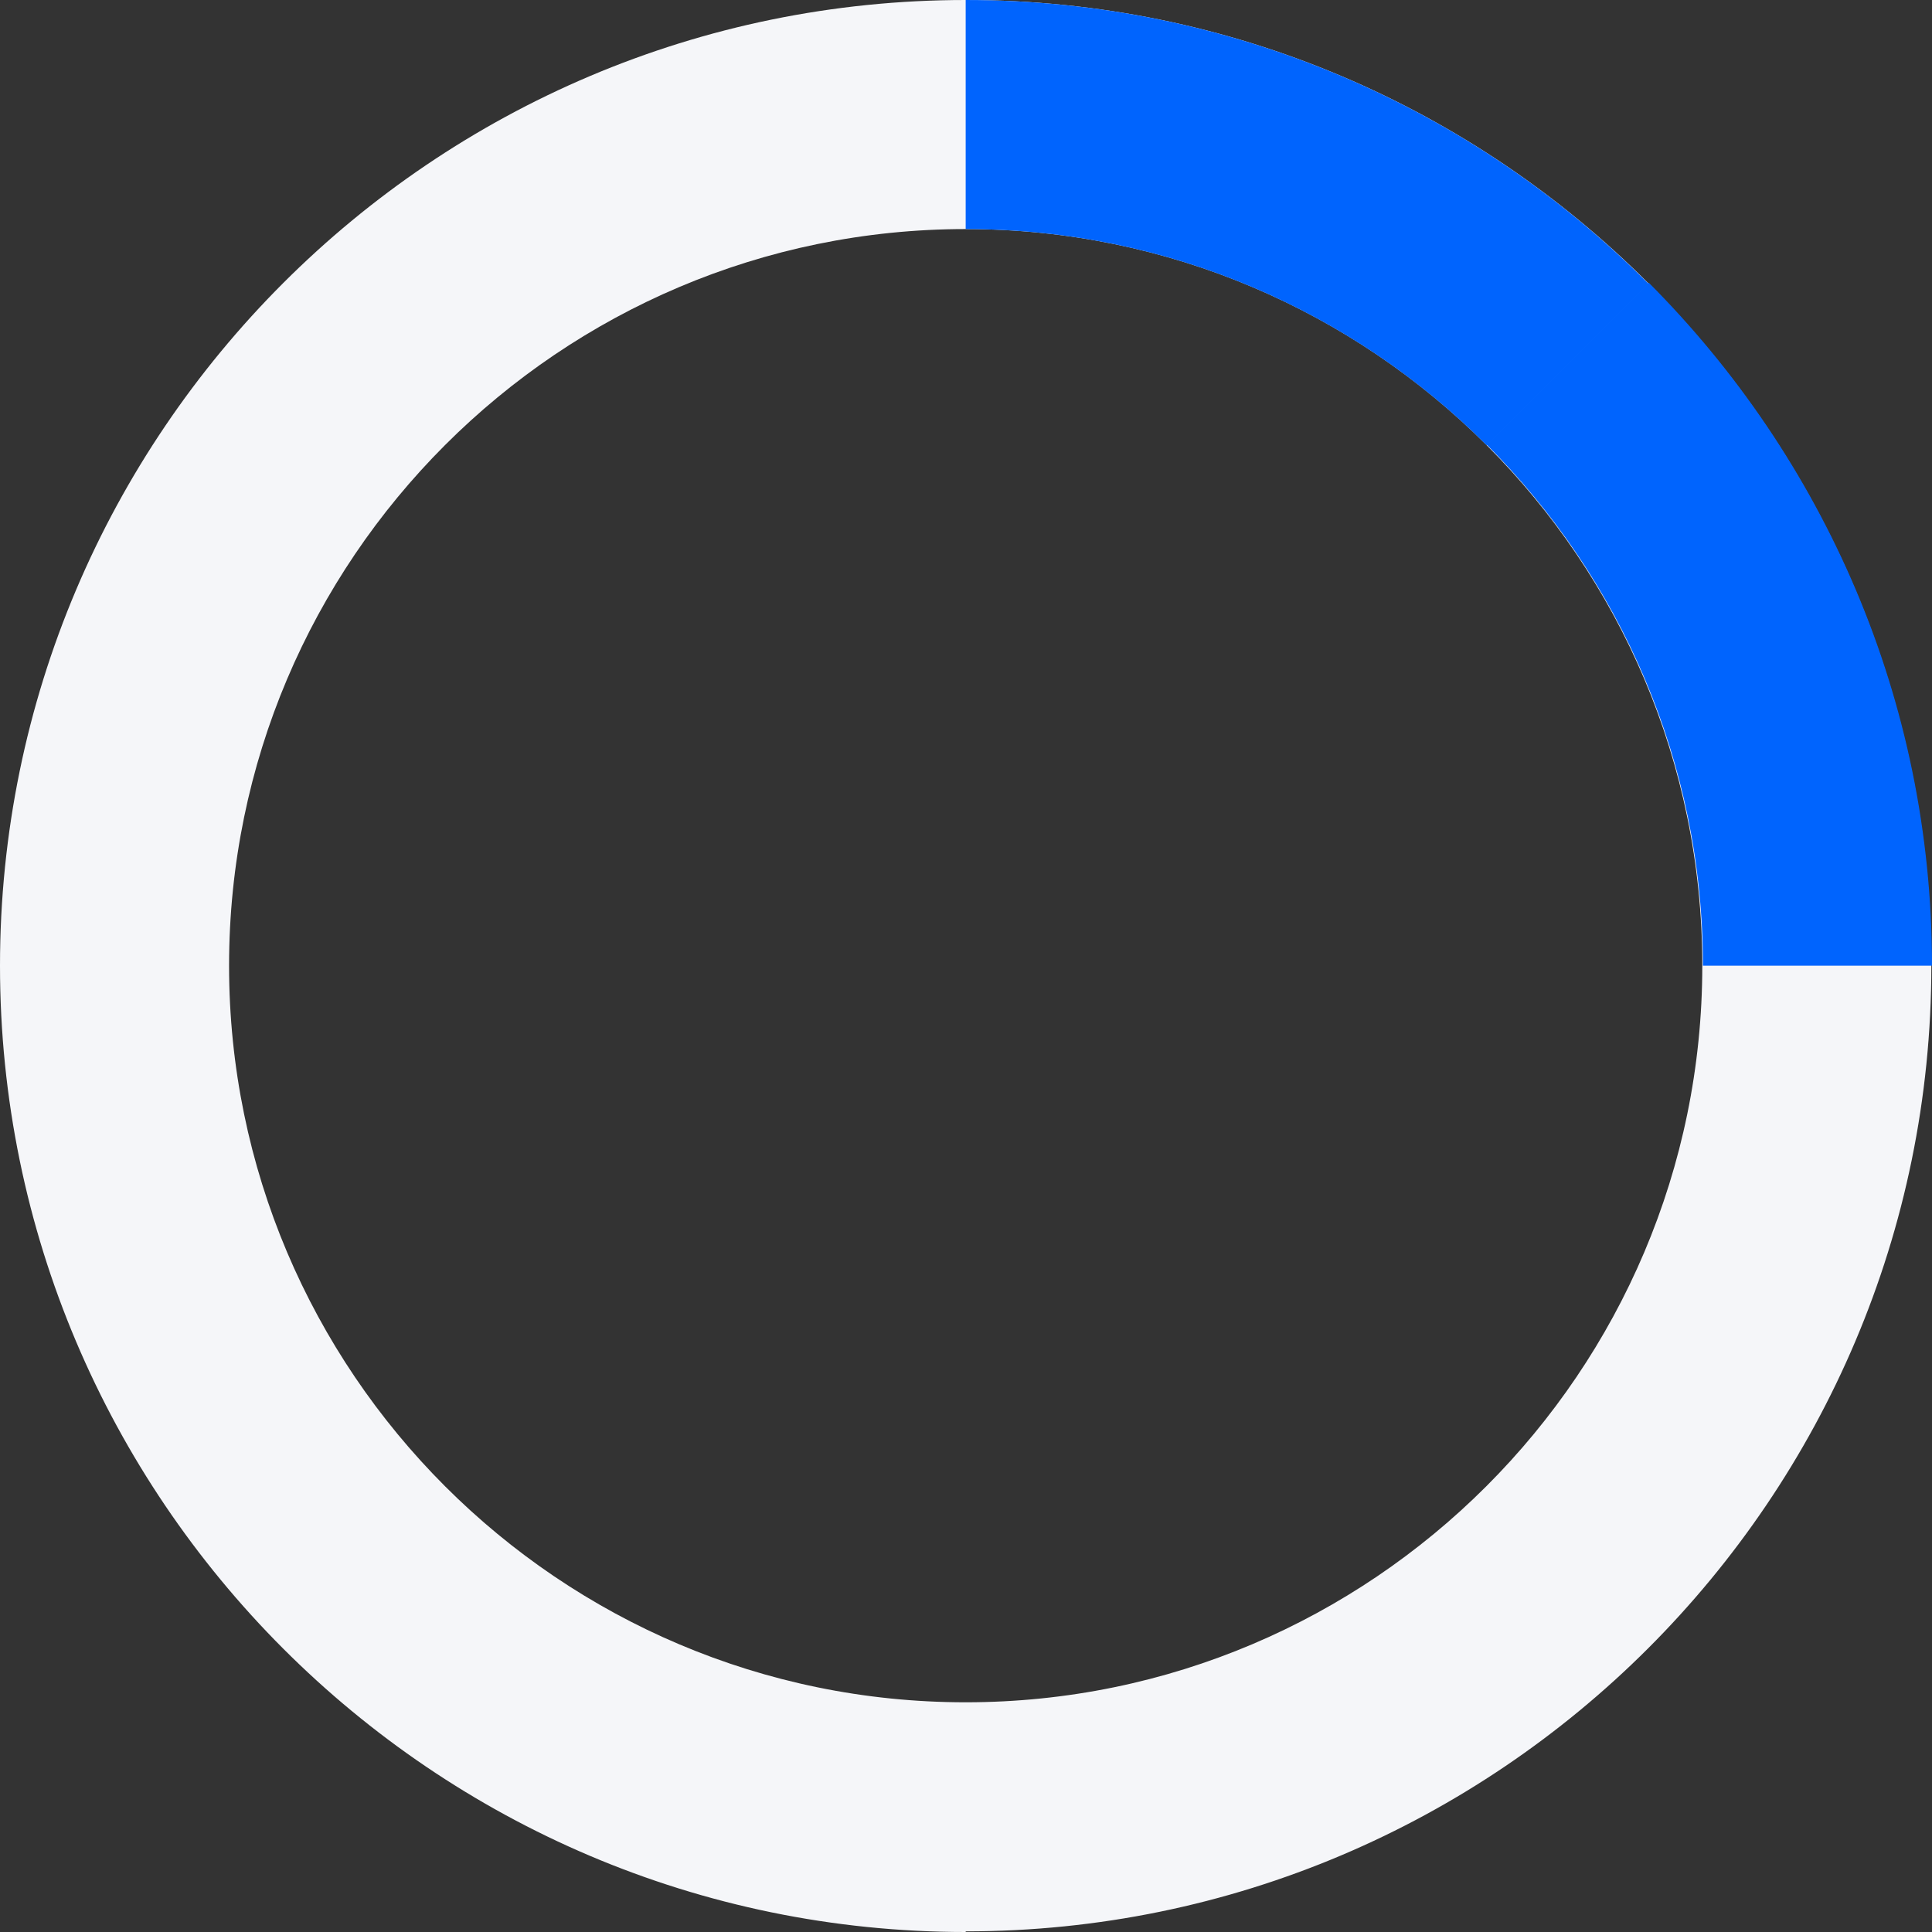 <?xml version="1.0" encoding="UTF-8"?>
<svg id="Layer_2" data-name="Layer 2" xmlns="http://www.w3.org/2000/svg" viewBox="0 0 30.11 30.11">
  <rect x="0" y="0" width="30.11" height="30.11" fill="#333333" stroke="none"/>
  <defs>
    <style>
      .cls-1 {
        fill: #f5f6f9;
      }

      .cls-2 {
        fill: #0064fe;
      }
    </style>
  </defs>
  <g id="Layer_1-2" data-name="Layer 1">
    <g>
      <path class="cls-1" d="M15.05,30.11C6.75,30.11,0,23.35,0,15.05S6.75,0,15.05,0s15.05,6.75,15.05,15.05-6.75,15.05-15.05,15.05ZM15.05,3.57c-6.33,0-11.48,5.15-11.48,11.48s5.15,11.48,11.48,11.48,11.48-5.15,11.48-11.48S21.39,3.57,15.05,3.57Z"/>
      <g>
        <path class="cls-2" d="M15.05,0h0v3.57s0,0,0,0c3.17,0,6.04,1.29,8.12,3.37l2.52-2.52C22.97,1.69,19.2,0,15.05,0Z"/>
        <path class="cls-2" d="M25.69,4.41l-2.52,2.52c2.08,2.08,3.37,4.95,3.37,8.12h0s3.57,0,3.57,0h0c0-4.15-1.69-7.91-4.41-10.64Z"/>
      </g>
    </g>
  </g>
</svg>